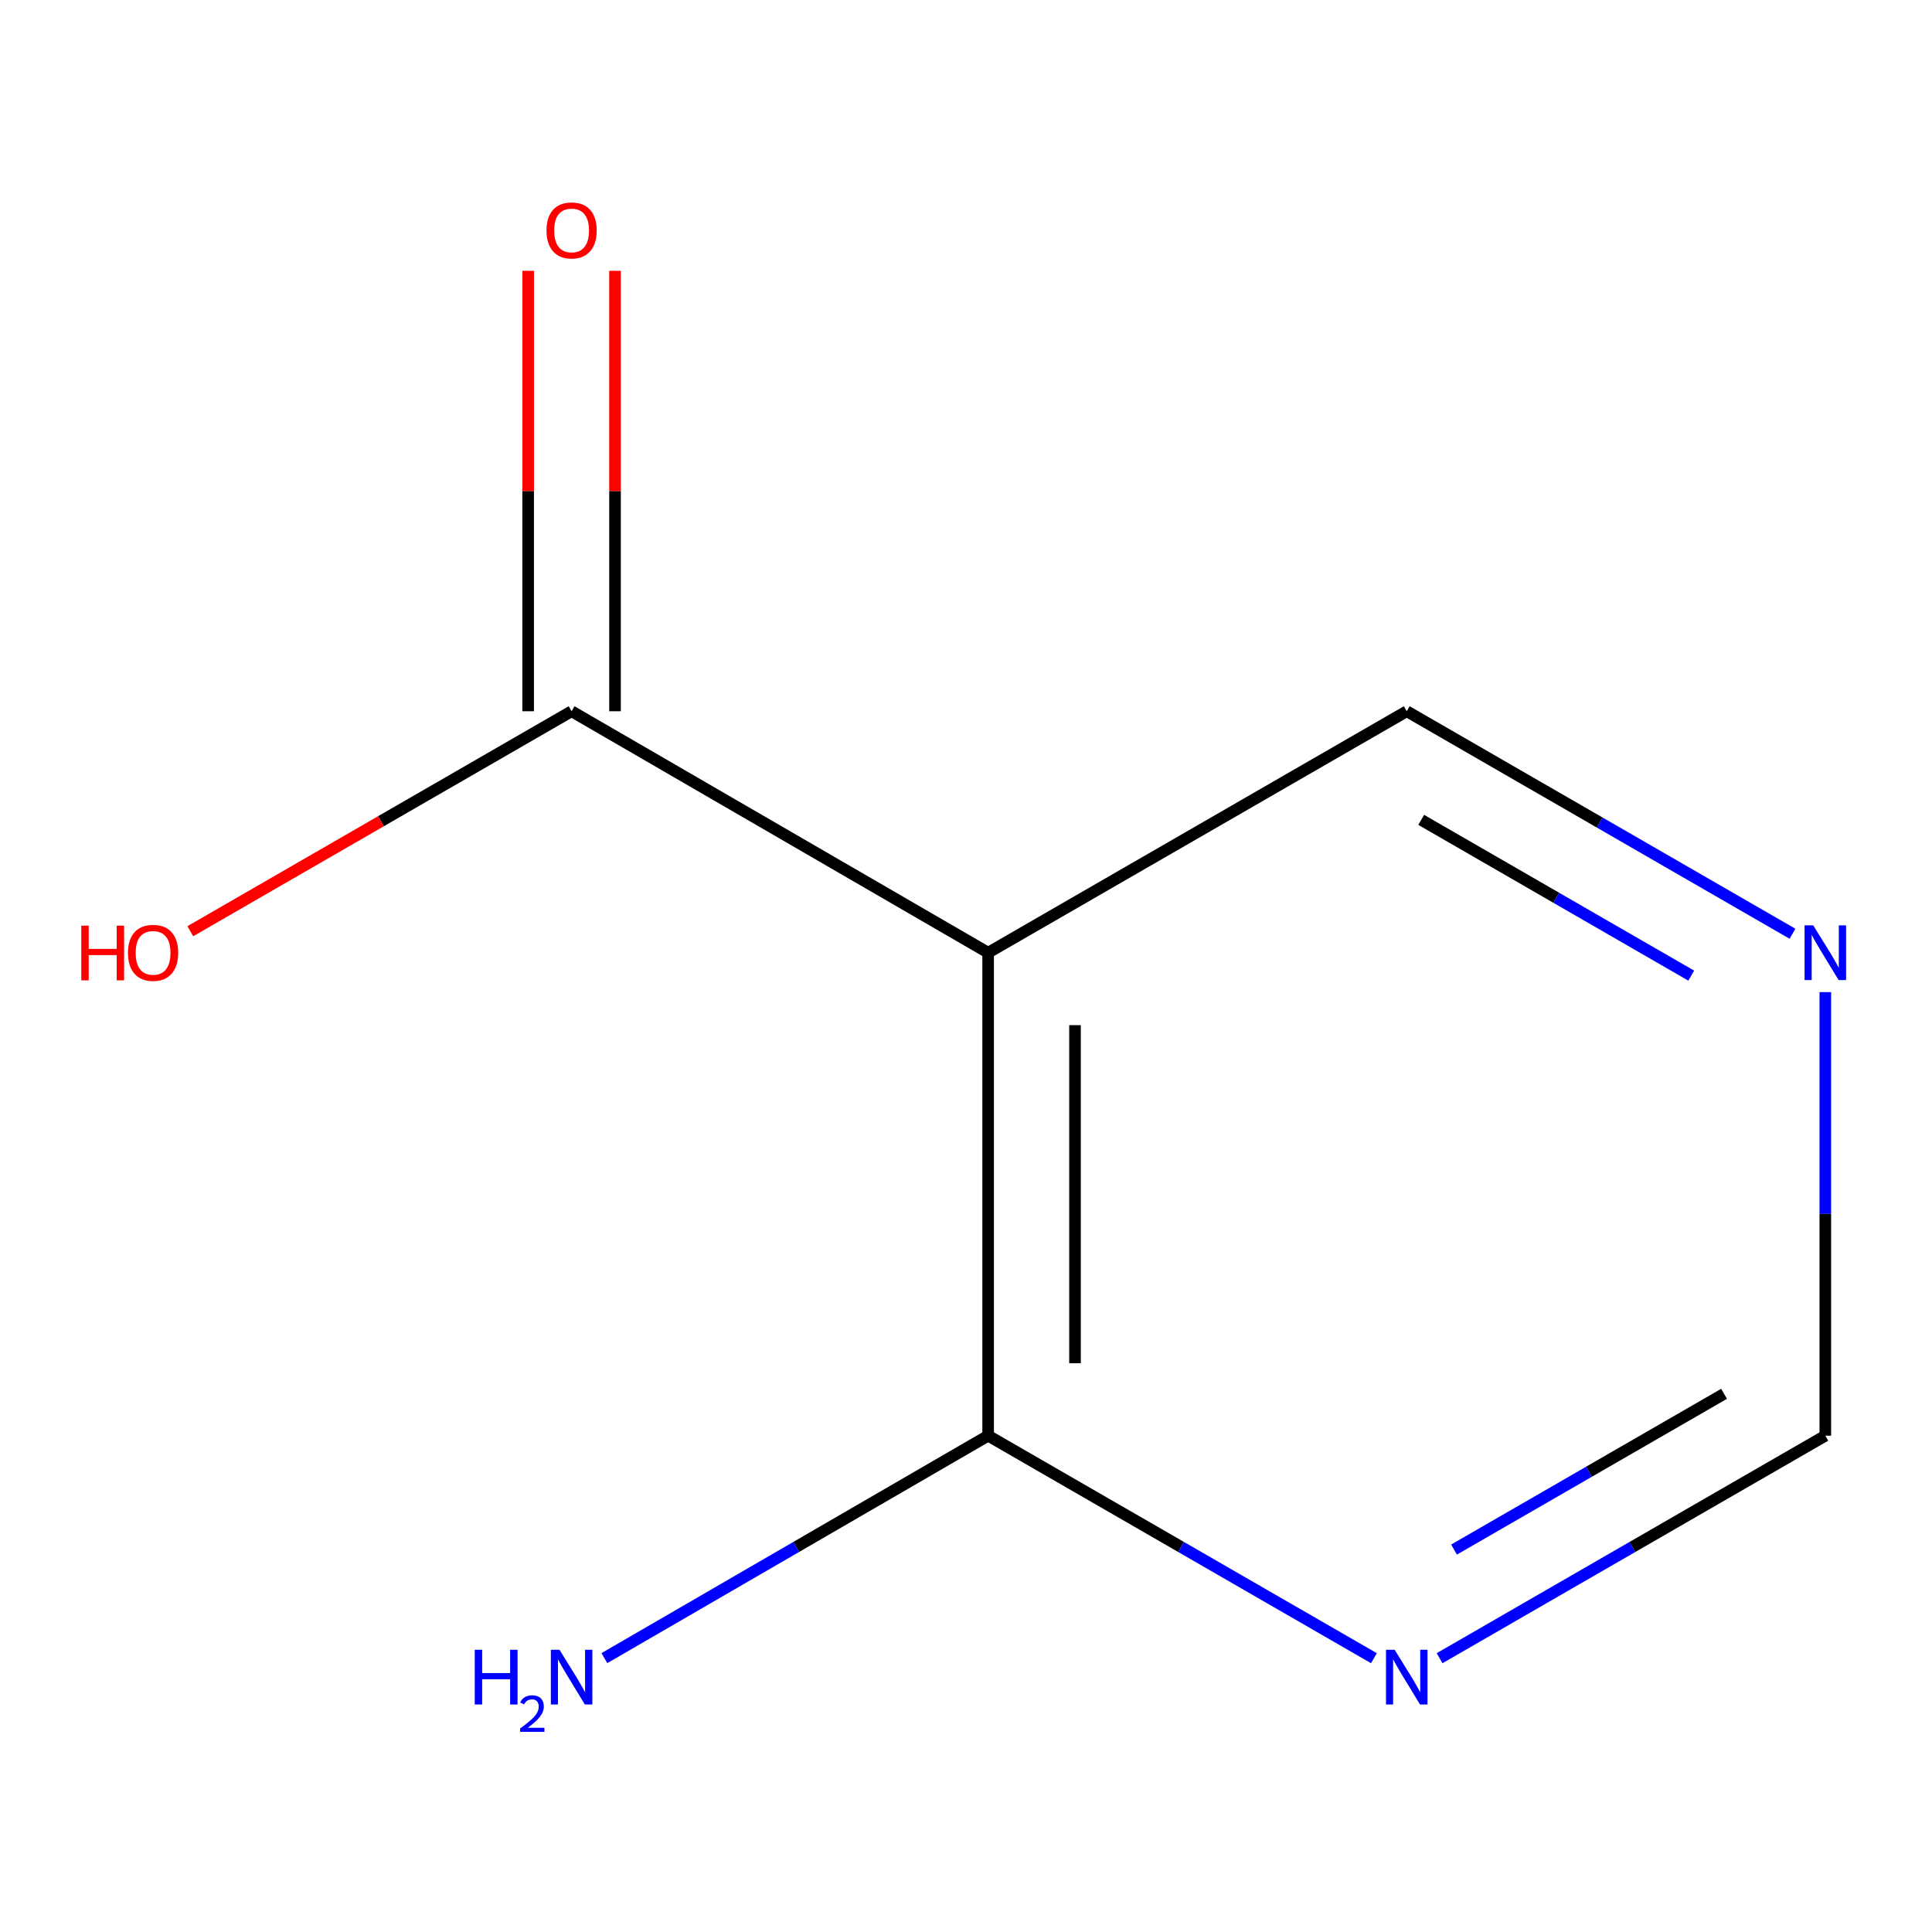 <?xml version='1.0' encoding='iso-8859-1'?>
<svg version='1.1' baseProfile='full'
              xmlns='http://www.w3.org/2000/svg'
                      xmlns:rdkit='http://www.rdkit.org/xml'
                      xmlns:xlink='http://www.w3.org/1999/xlink'
                  xml:space='preserve'
width='1000px' height='1000px' viewBox='0 0 1000 1000'>
<!-- END OF HEADER -->
<rect style='opacity:1.0;fill:#FFFFFF;stroke:none' width='1000' height='1000' x='0' y='0'> </rect>
<path class='bond-0' d='M 511.458,493.112 L 511.458,743.11' style='fill:none;fill-rule:evenodd;stroke:#000000;stroke-width:6px;stroke-linecap:butt;stroke-linejoin:miter;stroke-opacity:1' />
<path class='bond-0' d='M 556.422,530.612 L 556.422,705.611' style='fill:none;fill-rule:evenodd;stroke:#000000;stroke-width:6px;stroke-linecap:butt;stroke-linejoin:miter;stroke-opacity:1' />
<path class='bond-1' d='M 511.458,493.112 L 295.858,368.139' style='fill:none;fill-rule:evenodd;stroke:#000000;stroke-width:6px;stroke-linecap:butt;stroke-linejoin:miter;stroke-opacity:1' />
<path class='bond-7' d='M 511.458,493.112 L 728.133,368.139' style='fill:none;fill-rule:evenodd;stroke:#000000;stroke-width:6px;stroke-linecap:butt;stroke-linejoin:miter;stroke-opacity:1' />
<path class='bond-2' d='M 511.458,743.11 L 611.299,800.697' style='fill:none;fill-rule:evenodd;stroke:#000000;stroke-width:6px;stroke-linecap:butt;stroke-linejoin:miter;stroke-opacity:1' />
<path class='bond-2' d='M 611.299,800.697 L 711.14,858.283' style='fill:none;fill-rule:evenodd;stroke:#0000FF;stroke-width:6px;stroke-linecap:butt;stroke-linejoin:miter;stroke-opacity:1' />
<path class='bond-6' d='M 511.458,743.11 L 412.143,800.679' style='fill:none;fill-rule:evenodd;stroke:#000000;stroke-width:6px;stroke-linecap:butt;stroke-linejoin:miter;stroke-opacity:1' />
<path class='bond-6' d='M 412.143,800.679 L 312.828,858.247' style='fill:none;fill-rule:evenodd;stroke:#0000FF;stroke-width:6px;stroke-linecap:butt;stroke-linejoin:miter;stroke-opacity:1' />
<path class='bond-4' d='M 318.339,368.139 L 318.339,254.156' style='fill:none;fill-rule:evenodd;stroke:#000000;stroke-width:6px;stroke-linecap:butt;stroke-linejoin:miter;stroke-opacity:1' />
<path class='bond-4' d='M 318.339,254.156 L 318.339,140.174' style='fill:none;fill-rule:evenodd;stroke:#FF0000;stroke-width:6px;stroke-linecap:butt;stroke-linejoin:miter;stroke-opacity:1' />
<path class='bond-4' d='M 273.376,368.139 L 273.376,254.156' style='fill:none;fill-rule:evenodd;stroke:#000000;stroke-width:6px;stroke-linecap:butt;stroke-linejoin:miter;stroke-opacity:1' />
<path class='bond-4' d='M 273.376,254.156 L 273.376,140.174' style='fill:none;fill-rule:evenodd;stroke:#FF0000;stroke-width:6px;stroke-linecap:butt;stroke-linejoin:miter;stroke-opacity:1' />
<path class='bond-8' d='M 295.858,368.139 L 197.171,425.072' style='fill:none;fill-rule:evenodd;stroke:#000000;stroke-width:6px;stroke-linecap:butt;stroke-linejoin:miter;stroke-opacity:1' />
<path class='bond-8' d='M 197.171,425.072 L 98.485,482.006' style='fill:none;fill-rule:evenodd;stroke:#FF0000;stroke-width:6px;stroke-linecap:butt;stroke-linejoin:miter;stroke-opacity:1' />
<path class='bond-5' d='M 745.126,858.282 L 844.954,800.696' style='fill:none;fill-rule:evenodd;stroke:#0000FF;stroke-width:6px;stroke-linecap:butt;stroke-linejoin:miter;stroke-opacity:1' />
<path class='bond-5' d='M 844.954,800.696 L 944.783,743.11' style='fill:none;fill-rule:evenodd;stroke:#000000;stroke-width:6px;stroke-linecap:butt;stroke-linejoin:miter;stroke-opacity:1' />
<path class='bond-5' d='M 752.607,802.058 L 822.487,761.748' style='fill:none;fill-rule:evenodd;stroke:#0000FF;stroke-width:6px;stroke-linecap:butt;stroke-linejoin:miter;stroke-opacity:1' />
<path class='bond-5' d='M 822.487,761.748 L 892.367,721.438' style='fill:none;fill-rule:evenodd;stroke:#000000;stroke-width:6px;stroke-linecap:butt;stroke-linejoin:miter;stroke-opacity:1' />
<path class='bond-3' d='M 927.79,483.31 L 827.962,425.724' style='fill:none;fill-rule:evenodd;stroke:#0000FF;stroke-width:6px;stroke-linecap:butt;stroke-linejoin:miter;stroke-opacity:1' />
<path class='bond-3' d='M 827.962,425.724 L 728.133,368.139' style='fill:none;fill-rule:evenodd;stroke:#000000;stroke-width:6px;stroke-linecap:butt;stroke-linejoin:miter;stroke-opacity:1' />
<path class='bond-3' d='M 875.374,504.983 L 805.494,464.672' style='fill:none;fill-rule:evenodd;stroke:#0000FF;stroke-width:6px;stroke-linecap:butt;stroke-linejoin:miter;stroke-opacity:1' />
<path class='bond-3' d='M 805.494,464.672 L 735.614,424.362' style='fill:none;fill-rule:evenodd;stroke:#000000;stroke-width:6px;stroke-linecap:butt;stroke-linejoin:miter;stroke-opacity:1' />
<path class='bond-9' d='M 944.783,513.522 L 944.783,628.316' style='fill:none;fill-rule:evenodd;stroke:#0000FF;stroke-width:6px;stroke-linecap:butt;stroke-linejoin:miter;stroke-opacity:1' />
<path class='bond-9' d='M 944.783,628.316 L 944.783,743.11' style='fill:none;fill-rule:evenodd;stroke:#000000;stroke-width:6px;stroke-linecap:butt;stroke-linejoin:miter;stroke-opacity:1' />
<path  class='atom-3' d='M 721.873 853.924
L 731.153 868.924
Q 732.073 870.404, 733.553 873.084
Q 735.033 875.764, 735.113 875.924
L 735.113 853.924
L 738.873 853.924
L 738.873 882.244
L 734.993 882.244
L 725.033 865.844
Q 723.873 863.924, 722.633 861.724
Q 721.433 859.524, 721.073 858.844
L 721.073 882.244
L 717.393 882.244
L 717.393 853.924
L 721.873 853.924
' fill='#0000FF'/>
<path  class='atom-4' d='M 938.523 478.952
L 947.803 493.952
Q 948.723 495.432, 950.203 498.112
Q 951.683 500.792, 951.763 500.952
L 951.763 478.952
L 955.523 478.952
L 955.523 507.272
L 951.643 507.272
L 941.683 490.872
Q 940.523 488.952, 939.283 486.752
Q 938.083 484.552, 937.723 483.872
L 937.723 507.272
L 934.043 507.272
L 934.043 478.952
L 938.523 478.952
' fill='#0000FF'/>
<path  class='atom-5' d='M 282.858 119.27
Q 282.858 112.47, 286.218 108.67
Q 289.578 104.87, 295.858 104.87
Q 302.138 104.87, 305.498 108.67
Q 308.858 112.47, 308.858 119.27
Q 308.858 126.15, 305.458 130.07
Q 302.058 133.95, 295.858 133.95
Q 289.618 133.95, 286.218 130.07
Q 282.858 126.19, 282.858 119.27
M 295.858 130.75
Q 300.178 130.75, 302.498 127.87
Q 304.858 124.95, 304.858 119.27
Q 304.858 113.71, 302.498 110.91
Q 300.178 108.07, 295.858 108.07
Q 291.538 108.07, 289.178 110.87
Q 286.858 113.67, 286.858 119.27
Q 286.858 124.99, 289.178 127.87
Q 291.538 130.75, 295.858 130.75
' fill='#FF0000'/>
<path  class='atom-7' d='M 245.725 853.924
L 249.565 853.924
L 249.565 865.964
L 264.045 865.964
L 264.045 853.924
L 267.885 853.924
L 267.885 882.244
L 264.045 882.244
L 264.045 869.164
L 249.565 869.164
L 249.565 882.244
L 245.725 882.244
L 245.725 853.924
' fill='#0000FF'/>
<path  class='atom-7' d='M 269.258 881.251
Q 269.944 879.482, 271.581 878.505
Q 273.218 877.502, 275.488 877.502
Q 278.313 877.502, 279.897 879.033
Q 281.481 880.564, 281.481 883.283
Q 281.481 886.055, 279.422 888.643
Q 277.389 891.23, 273.165 894.292
L 281.798 894.292
L 281.798 896.404
L 269.205 896.404
L 269.205 894.635
Q 272.69 892.154, 274.749 890.306
Q 276.834 888.458, 277.838 886.795
Q 278.841 885.131, 278.841 883.415
Q 278.841 881.62, 277.943 880.617
Q 277.046 879.614, 275.488 879.614
Q 273.983 879.614, 272.98 880.221
Q 271.977 880.828, 271.264 882.175
L 269.258 881.251
' fill='#0000FF'/>
<path  class='atom-7' d='M 289.598 853.924
L 298.878 868.924
Q 299.798 870.404, 301.278 873.084
Q 302.758 875.764, 302.838 875.924
L 302.838 853.924
L 306.598 853.924
L 306.598 882.244
L 302.718 882.244
L 292.758 865.844
Q 291.598 863.924, 290.358 861.724
Q 289.158 859.524, 288.798 858.844
L 288.798 882.244
L 285.118 882.244
L 285.118 853.924
L 289.598 853.924
' fill='#0000FF'/>
<path  class='atom-9' d='M 42.073 479.112
L 45.913 479.112
L 45.913 491.152
L 60.393 491.152
L 60.393 479.112
L 64.233 479.112
L 64.233 507.432
L 60.393 507.432
L 60.393 494.352
L 45.913 494.352
L 45.913 507.432
L 42.073 507.432
L 42.073 479.112
' fill='#FF0000'/>
<path  class='atom-9' d='M 66.233 493.192
Q 66.233 486.392, 69.593 482.592
Q 72.953 478.792, 79.233 478.792
Q 85.513 478.792, 88.873 482.592
Q 92.233 486.392, 92.233 493.192
Q 92.233 500.072, 88.833 503.992
Q 85.433 507.872, 79.233 507.872
Q 72.993 507.872, 69.593 503.992
Q 66.233 500.112, 66.233 493.192
M 79.233 504.672
Q 83.553 504.672, 85.873 501.792
Q 88.233 498.872, 88.233 493.192
Q 88.233 487.632, 85.873 484.832
Q 83.553 481.992, 79.233 481.992
Q 74.913 481.992, 72.553 484.792
Q 70.233 487.592, 70.233 493.192
Q 70.233 498.912, 72.553 501.792
Q 74.913 504.672, 79.233 504.672
' fill='#FF0000'/>
</svg>
